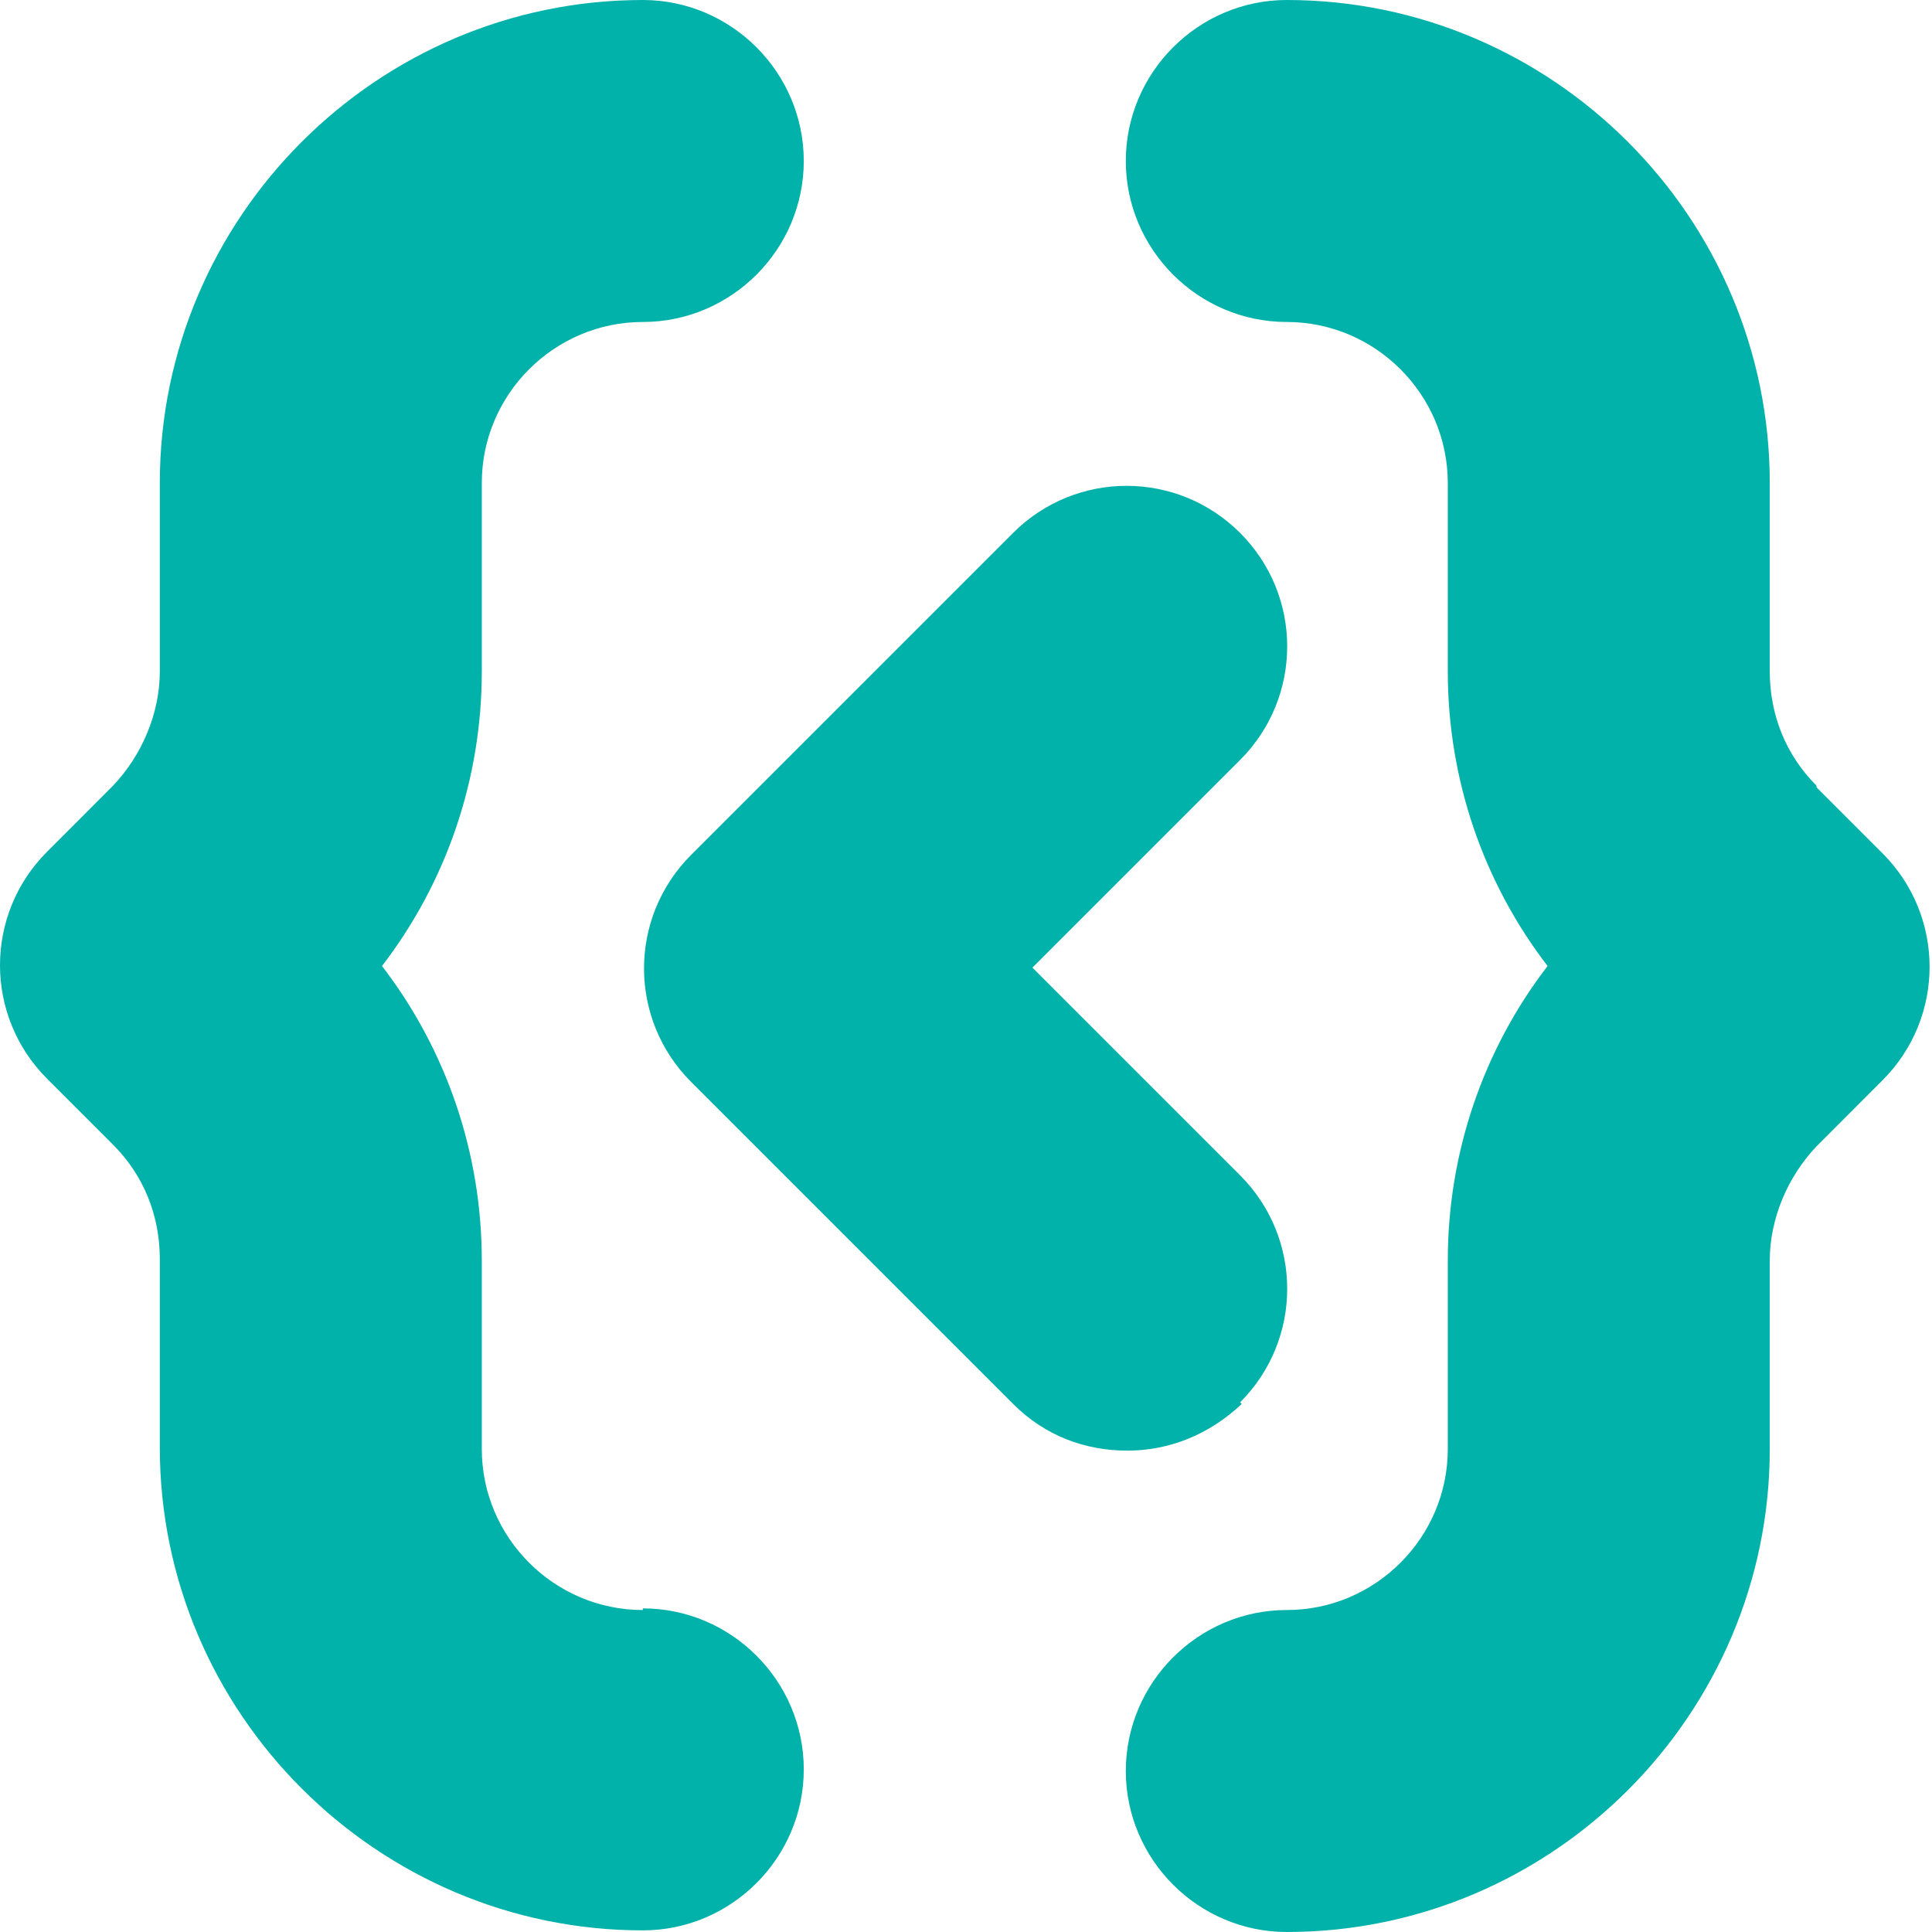 <svg width="32" height="32" viewBox="0 0 32 32" fill="none" xmlns="http://www.w3.org/2000/svg">
<path d="M30.087 13.013C29.58 12.507 29.313 11.84 29.313 11.12V8C29.313 3.6 25.713 0 21.313 0C19.847 0 18.647 1.2 18.647 2.667C18.647 4.133 19.847 5.333 21.313 5.333C22.78 5.333 23.98 6.533 23.98 8V11.12C23.98 12.907 24.567 14.613 25.633 16C24.567 17.387 23.98 19.093 23.98 20.88V24C23.98 25.467 22.78 26.667 21.313 26.667C19.847 26.667 18.647 27.867 18.647 29.333C18.647 30.8 19.847 32 21.313 32C25.713 32 29.313 28.4 29.313 24V20.88C29.313 20.187 29.607 19.493 30.087 18.987L31.18 17.893C32.22 16.853 32.22 15.173 31.18 14.133L30.087 13.04V13.013Z" fill="#00B2A9"/>
<path d="M10.647 26.667C9.18 26.667 7.98 25.467 7.98 24V20.88C7.98 19.093 7.393 17.387 6.327 16C7.393 14.613 7.98 12.907 7.98 11.12V8C7.98 6.533 9.18 5.333 10.647 5.333C12.113 5.333 13.313 4.133 13.313 2.667C13.313 1.2 12.113 0 10.647 0C6.247 0 2.647 3.6 2.647 8V11.12C2.647 11.813 2.353 12.507 1.873 13.013L0.78 14.107C-0.26 15.147 -0.26 16.827 0.78 17.867L1.873 18.96C2.38 19.467 2.647 20.133 2.647 20.853V23.973C2.647 28.373 6.247 31.973 10.647 31.973C12.113 31.973 13.313 30.773 13.313 29.307C13.313 27.84 12.113 26.64 10.647 26.64V26.667Z" fill="#00B2A9"/>
<path d="M20.54 23.227C21.58 22.187 21.58 20.507 20.54 19.467L17.1 16.027L20.54 12.587C21.58 11.547 21.58 9.867 20.54 8.827C19.5 7.787 17.82 7.787 16.78 8.827L11.447 14.16C10.407 15.2 10.407 16.88 11.447 17.92L16.78 23.253C17.313 23.787 17.98 24.027 18.673 24.027C19.367 24.027 20.033 23.76 20.567 23.253L20.54 23.227Z" fill="#00B2A9"/>
</svg>
